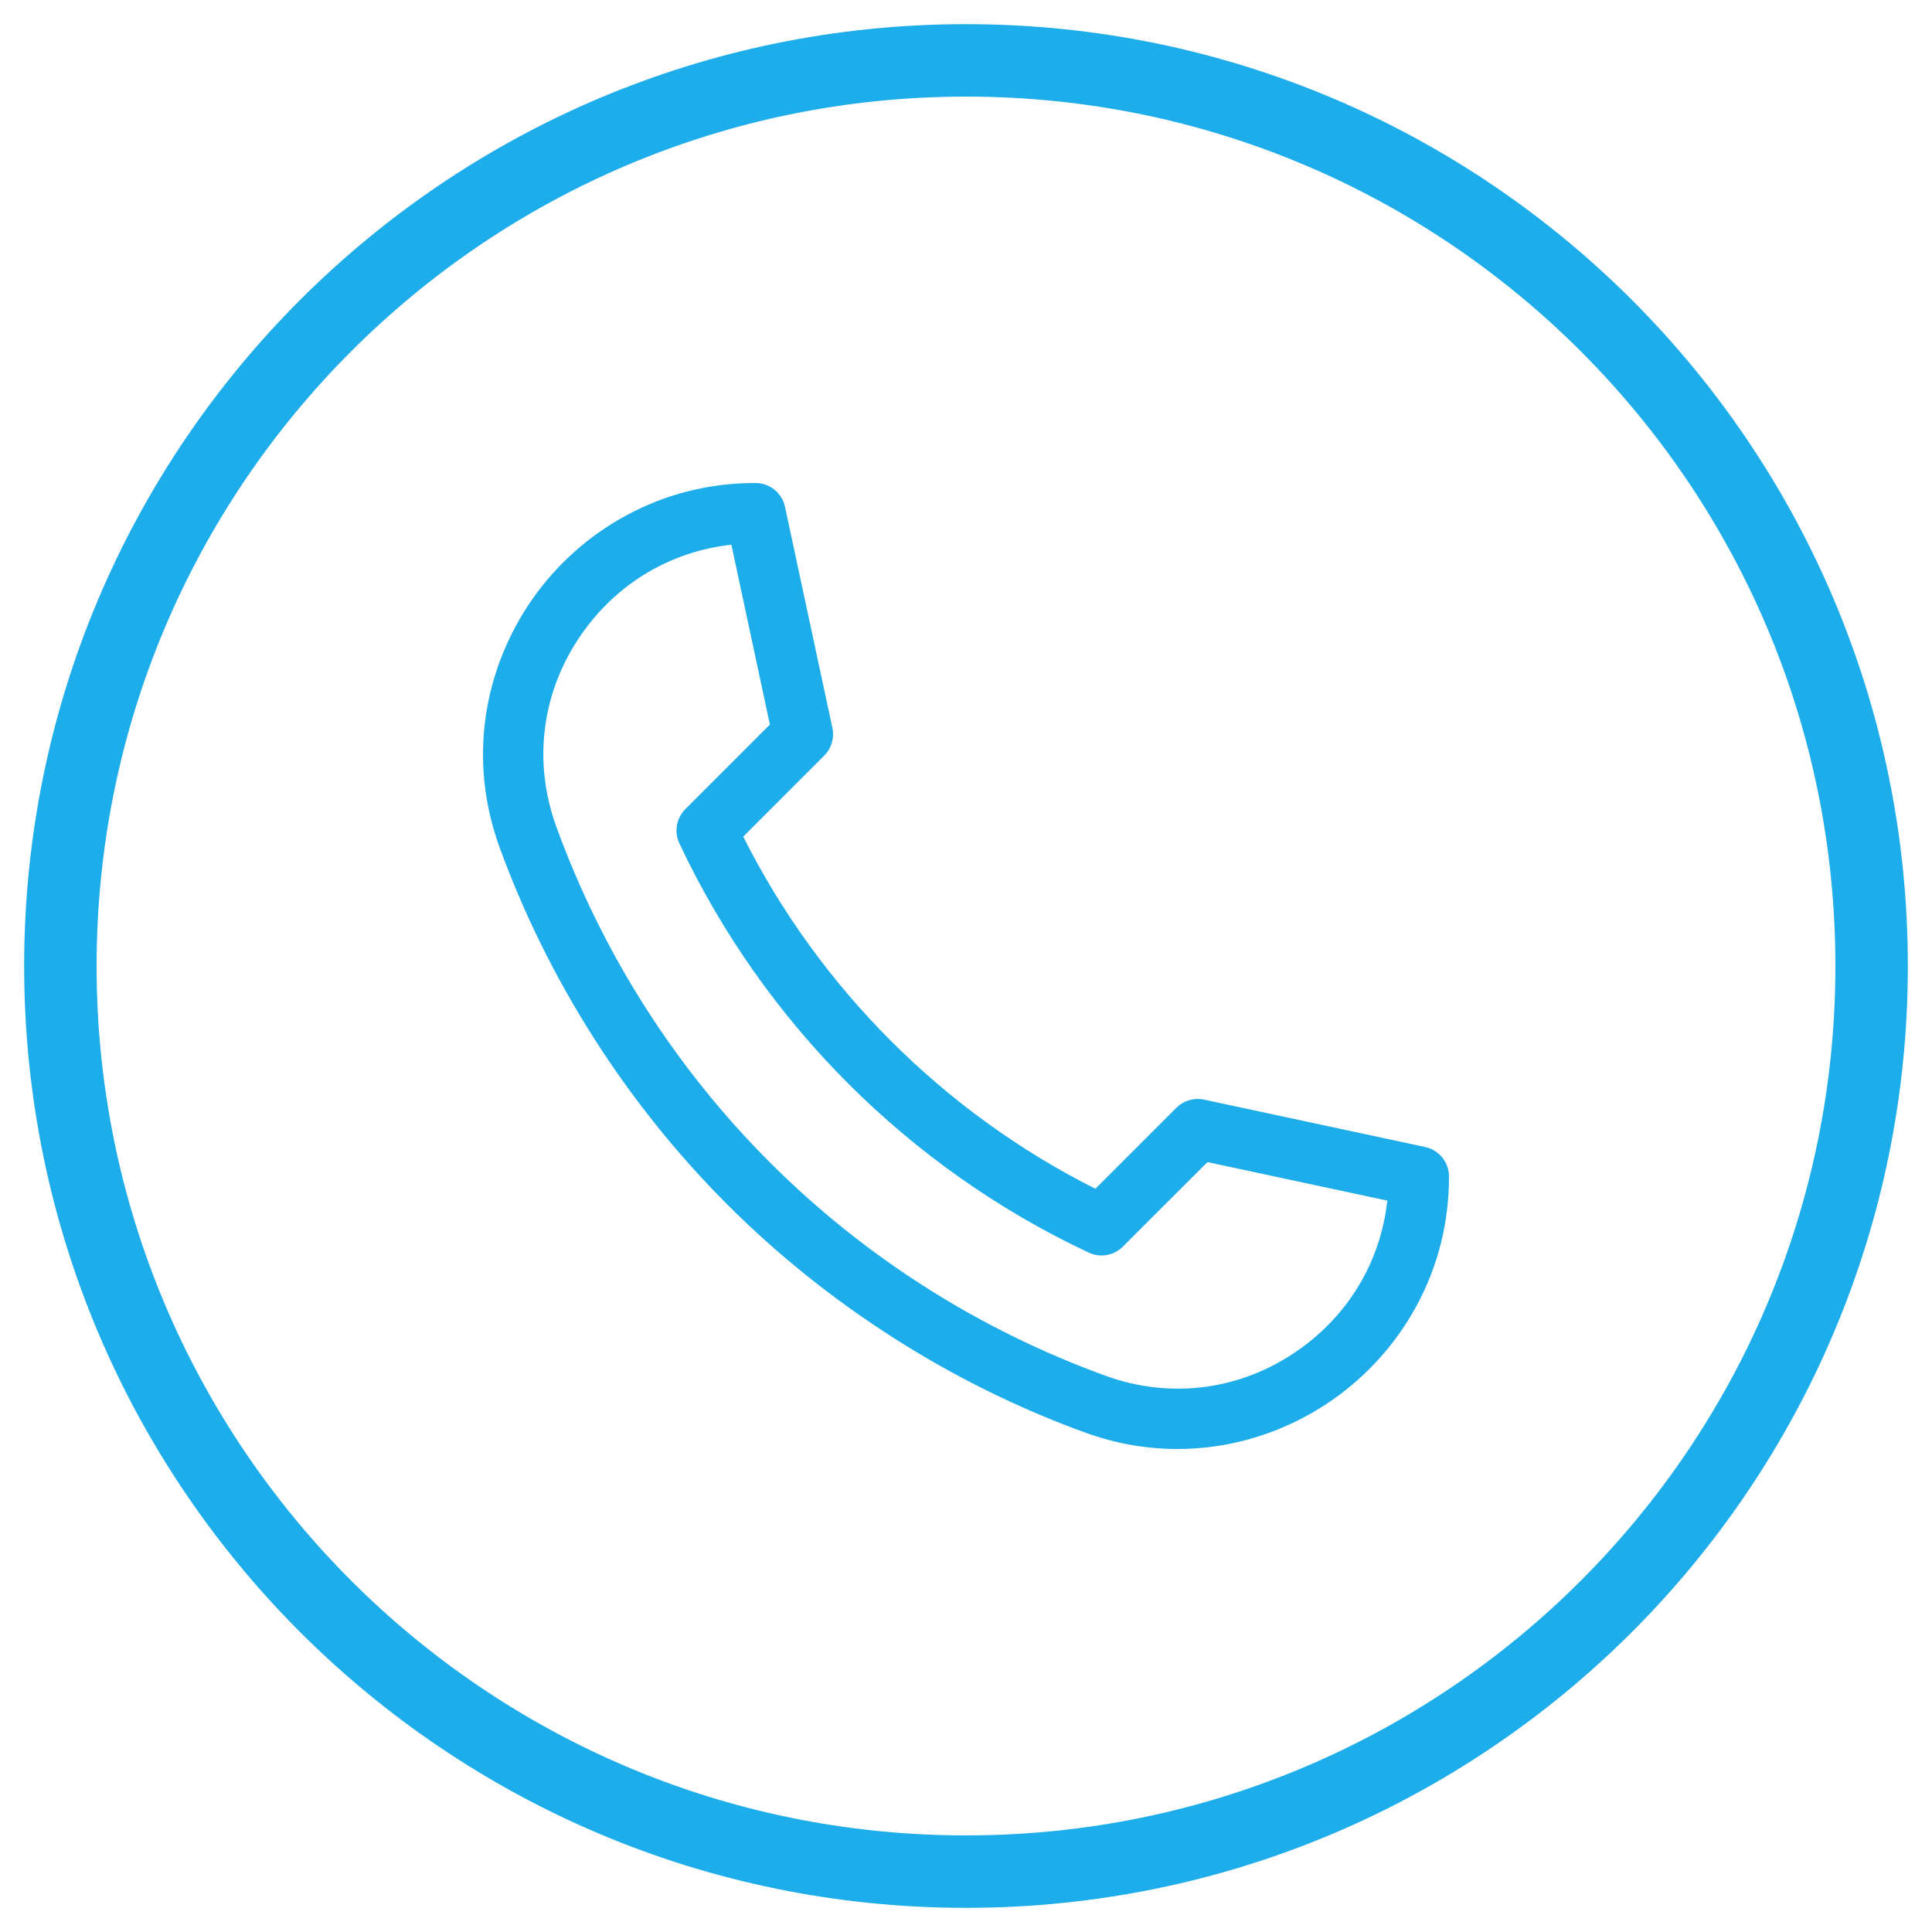 <svg width="32" height="32" viewBox="0 0 32 32" fill="none" xmlns="http://www.w3.org/2000/svg">
<path fill-rule="evenodd" clip-rule="evenodd" d="M1 16C1 7.716 7.716 1 16 1C24.284 1 31 7.716 31 16C31 24.284 24.284 31 16 31C7.716 31 1 24.284 1 16Z" stroke="#1DADEB" stroke-width="1.2"/>
<g clip-path="url(#clip0)">
<path d="M19.499 24C18.983 24 18.471 23.909 17.97 23.727C15.764 22.925 13.716 21.62 12.048 19.952C10.38 18.284 9.075 16.236 8.273 14.03C8.016 13.321 7.94 12.589 8.047 11.855C8.148 11.167 8.415 10.499 8.818 9.923C9.223 9.345 9.763 8.864 10.38 8.533C11.037 8.179 11.755 8 12.513 8C12.749 8 12.953 8.165 13.002 8.395L13.787 12.057C13.822 12.223 13.771 12.396 13.651 12.516L12.31 13.857C13.575 16.372 15.628 18.424 18.143 19.69L19.484 18.349C19.604 18.229 19.777 18.178 19.942 18.213L23.605 18.998C23.835 19.047 24 19.251 24 19.487C24 20.245 23.821 20.963 23.467 21.62C23.135 22.237 22.655 22.777 22.076 23.182C21.501 23.585 20.833 23.852 20.145 23.953C19.929 23.984 19.714 24 19.499 24ZM12.114 9.022C11.114 9.132 10.226 9.656 9.637 10.497C8.974 11.443 8.82 12.606 9.213 13.689C10.754 17.93 14.07 21.246 18.311 22.787C19.394 23.18 20.557 23.026 21.503 22.363C22.344 21.774 22.868 20.886 22.978 19.886L19.999 19.248L18.598 20.648C18.449 20.797 18.223 20.837 18.032 20.747C15.058 19.35 12.65 16.942 11.252 13.968C11.163 13.777 11.203 13.551 11.351 13.402L12.752 12.001L12.114 9.022Z" fill="#1DADEB"/>
</g>
<defs>
<clipPath id="clip0">
<rect width="16" height="16" fill="white" transform="translate(8 8)"/>
</clipPath>
</defs>
</svg>
